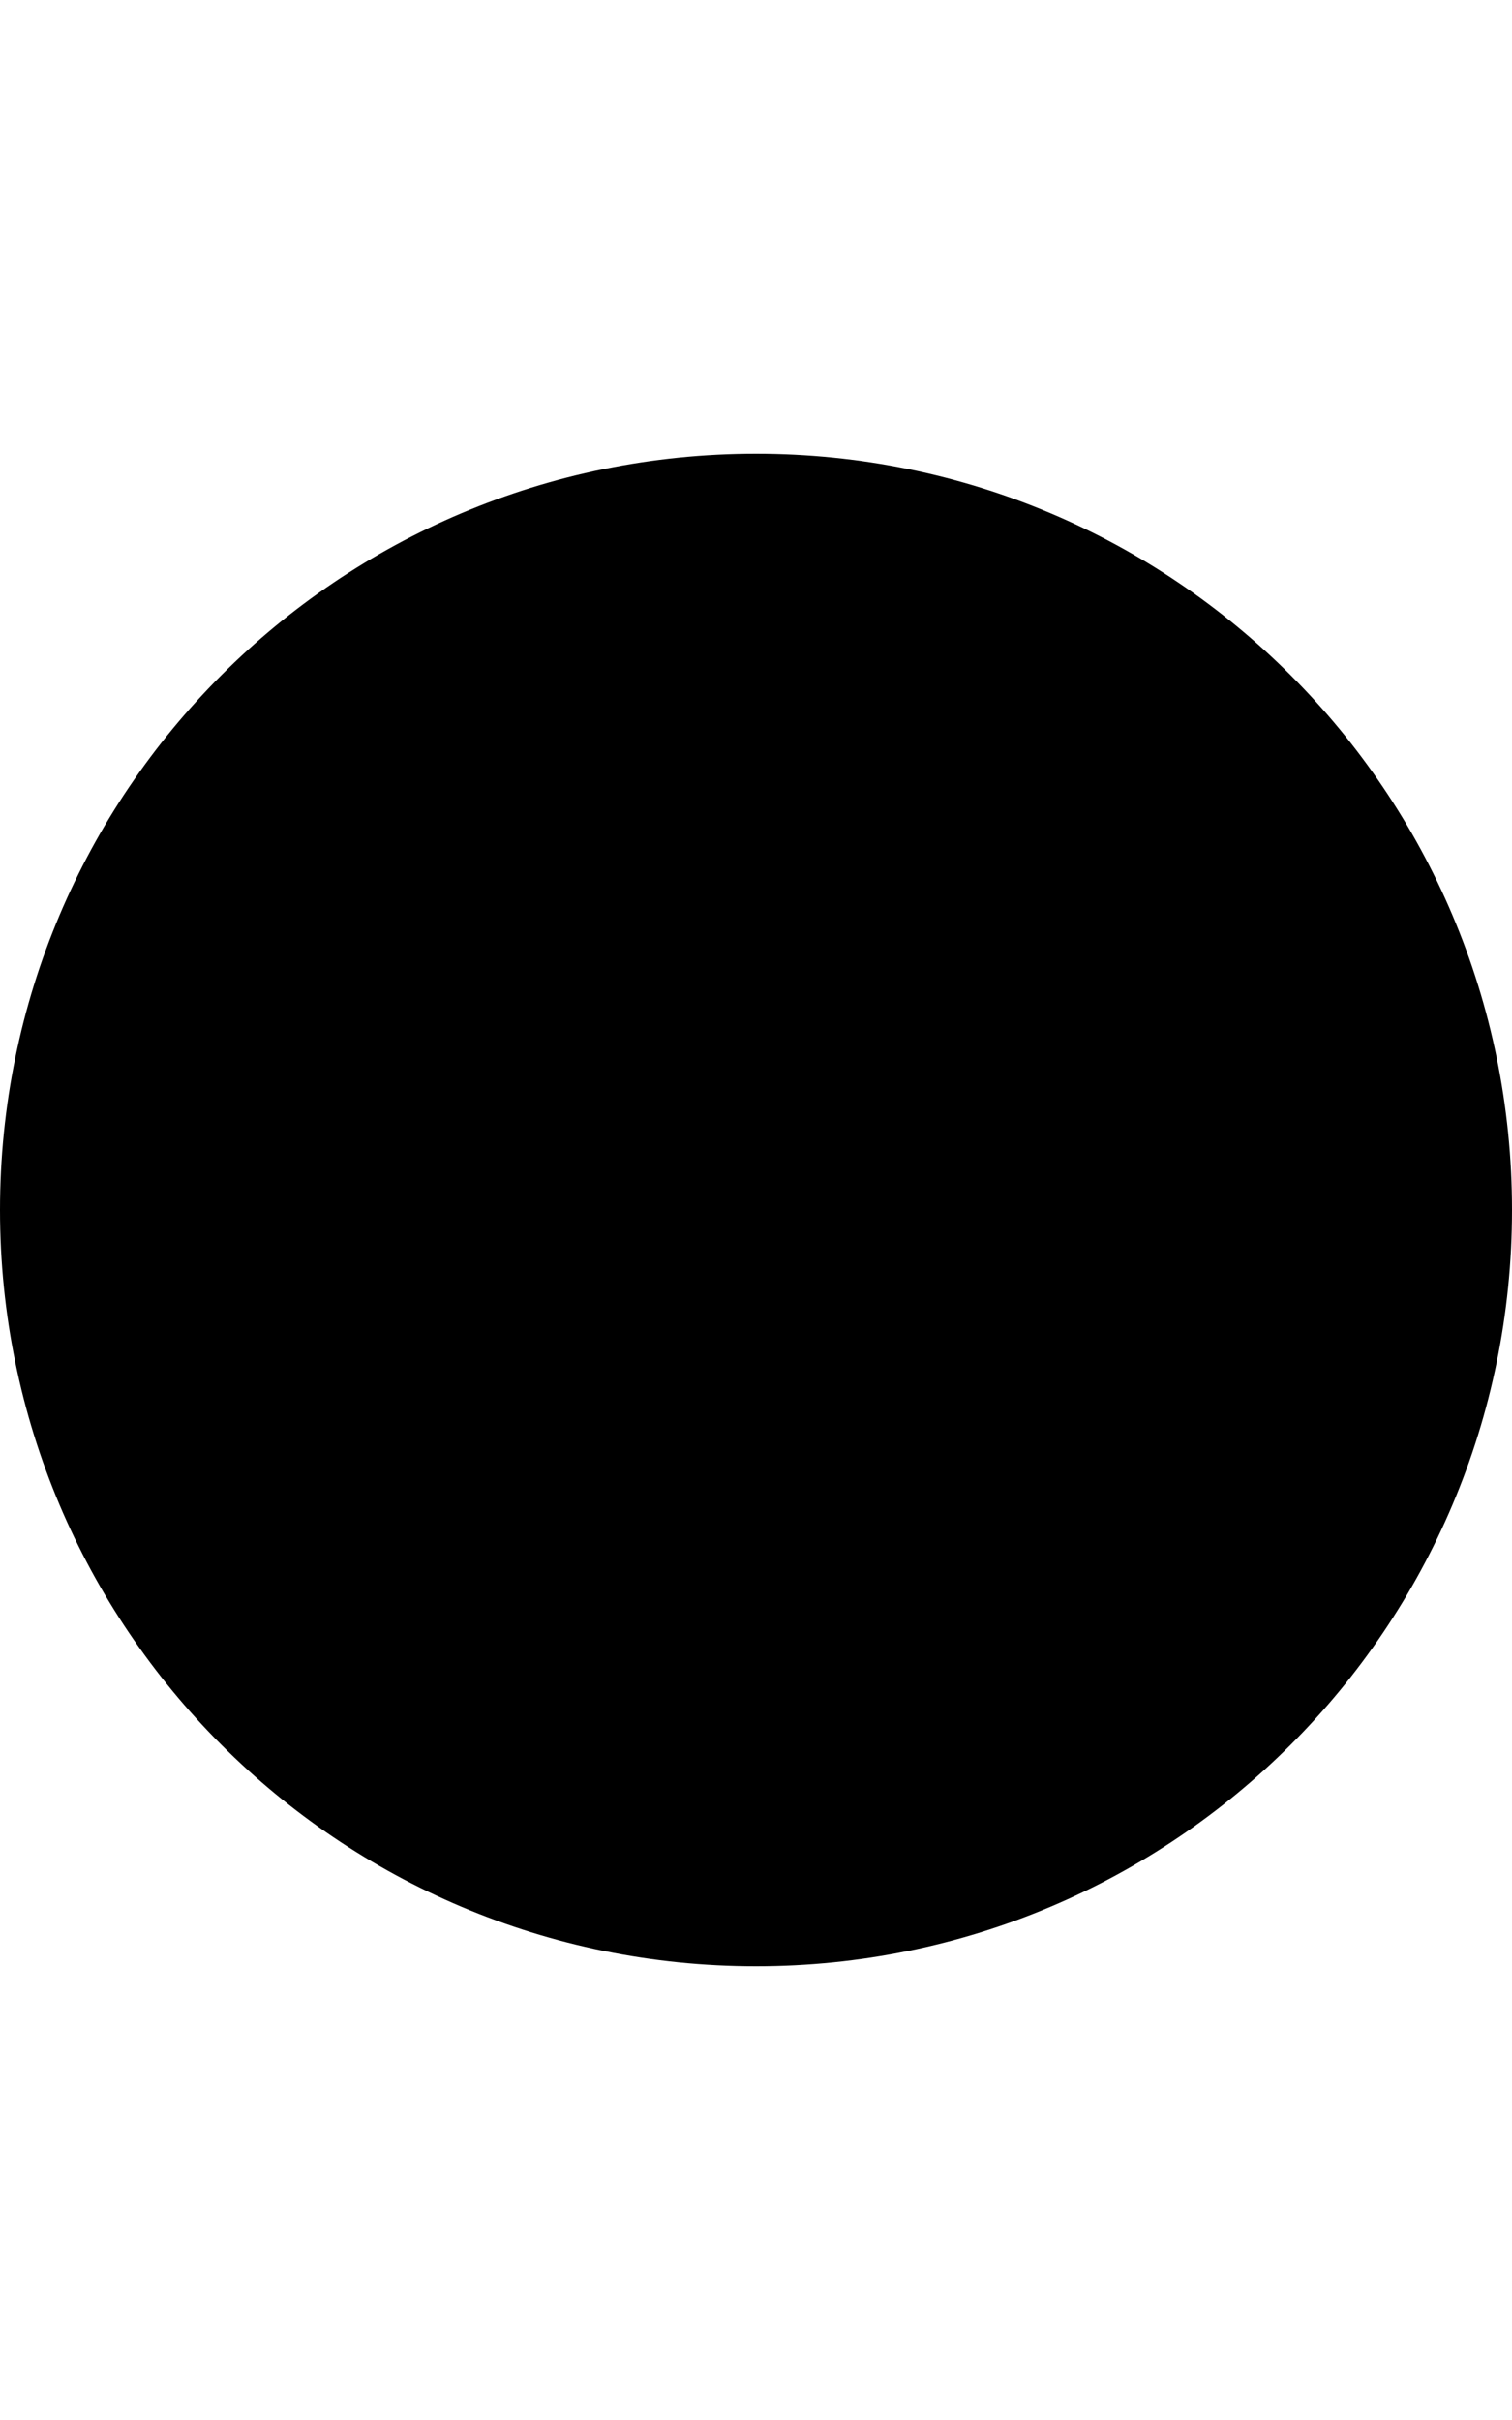 <svg xmlns="http://www.w3.org/2000/svg" viewBox="0 0 320 512"><!--! Font Awesome Pro 6.2.0 by @fontawesome - https://fontawesome.com License - https://fontawesome.com/license (Commercial License) Copyright 2022 Fonticons, Inc. --><path d="M320 256c0 88.4-71.6 160-160 160S0 344.4 0 256S71.6 96 160 96s160 71.6 160 160z"/></svg>